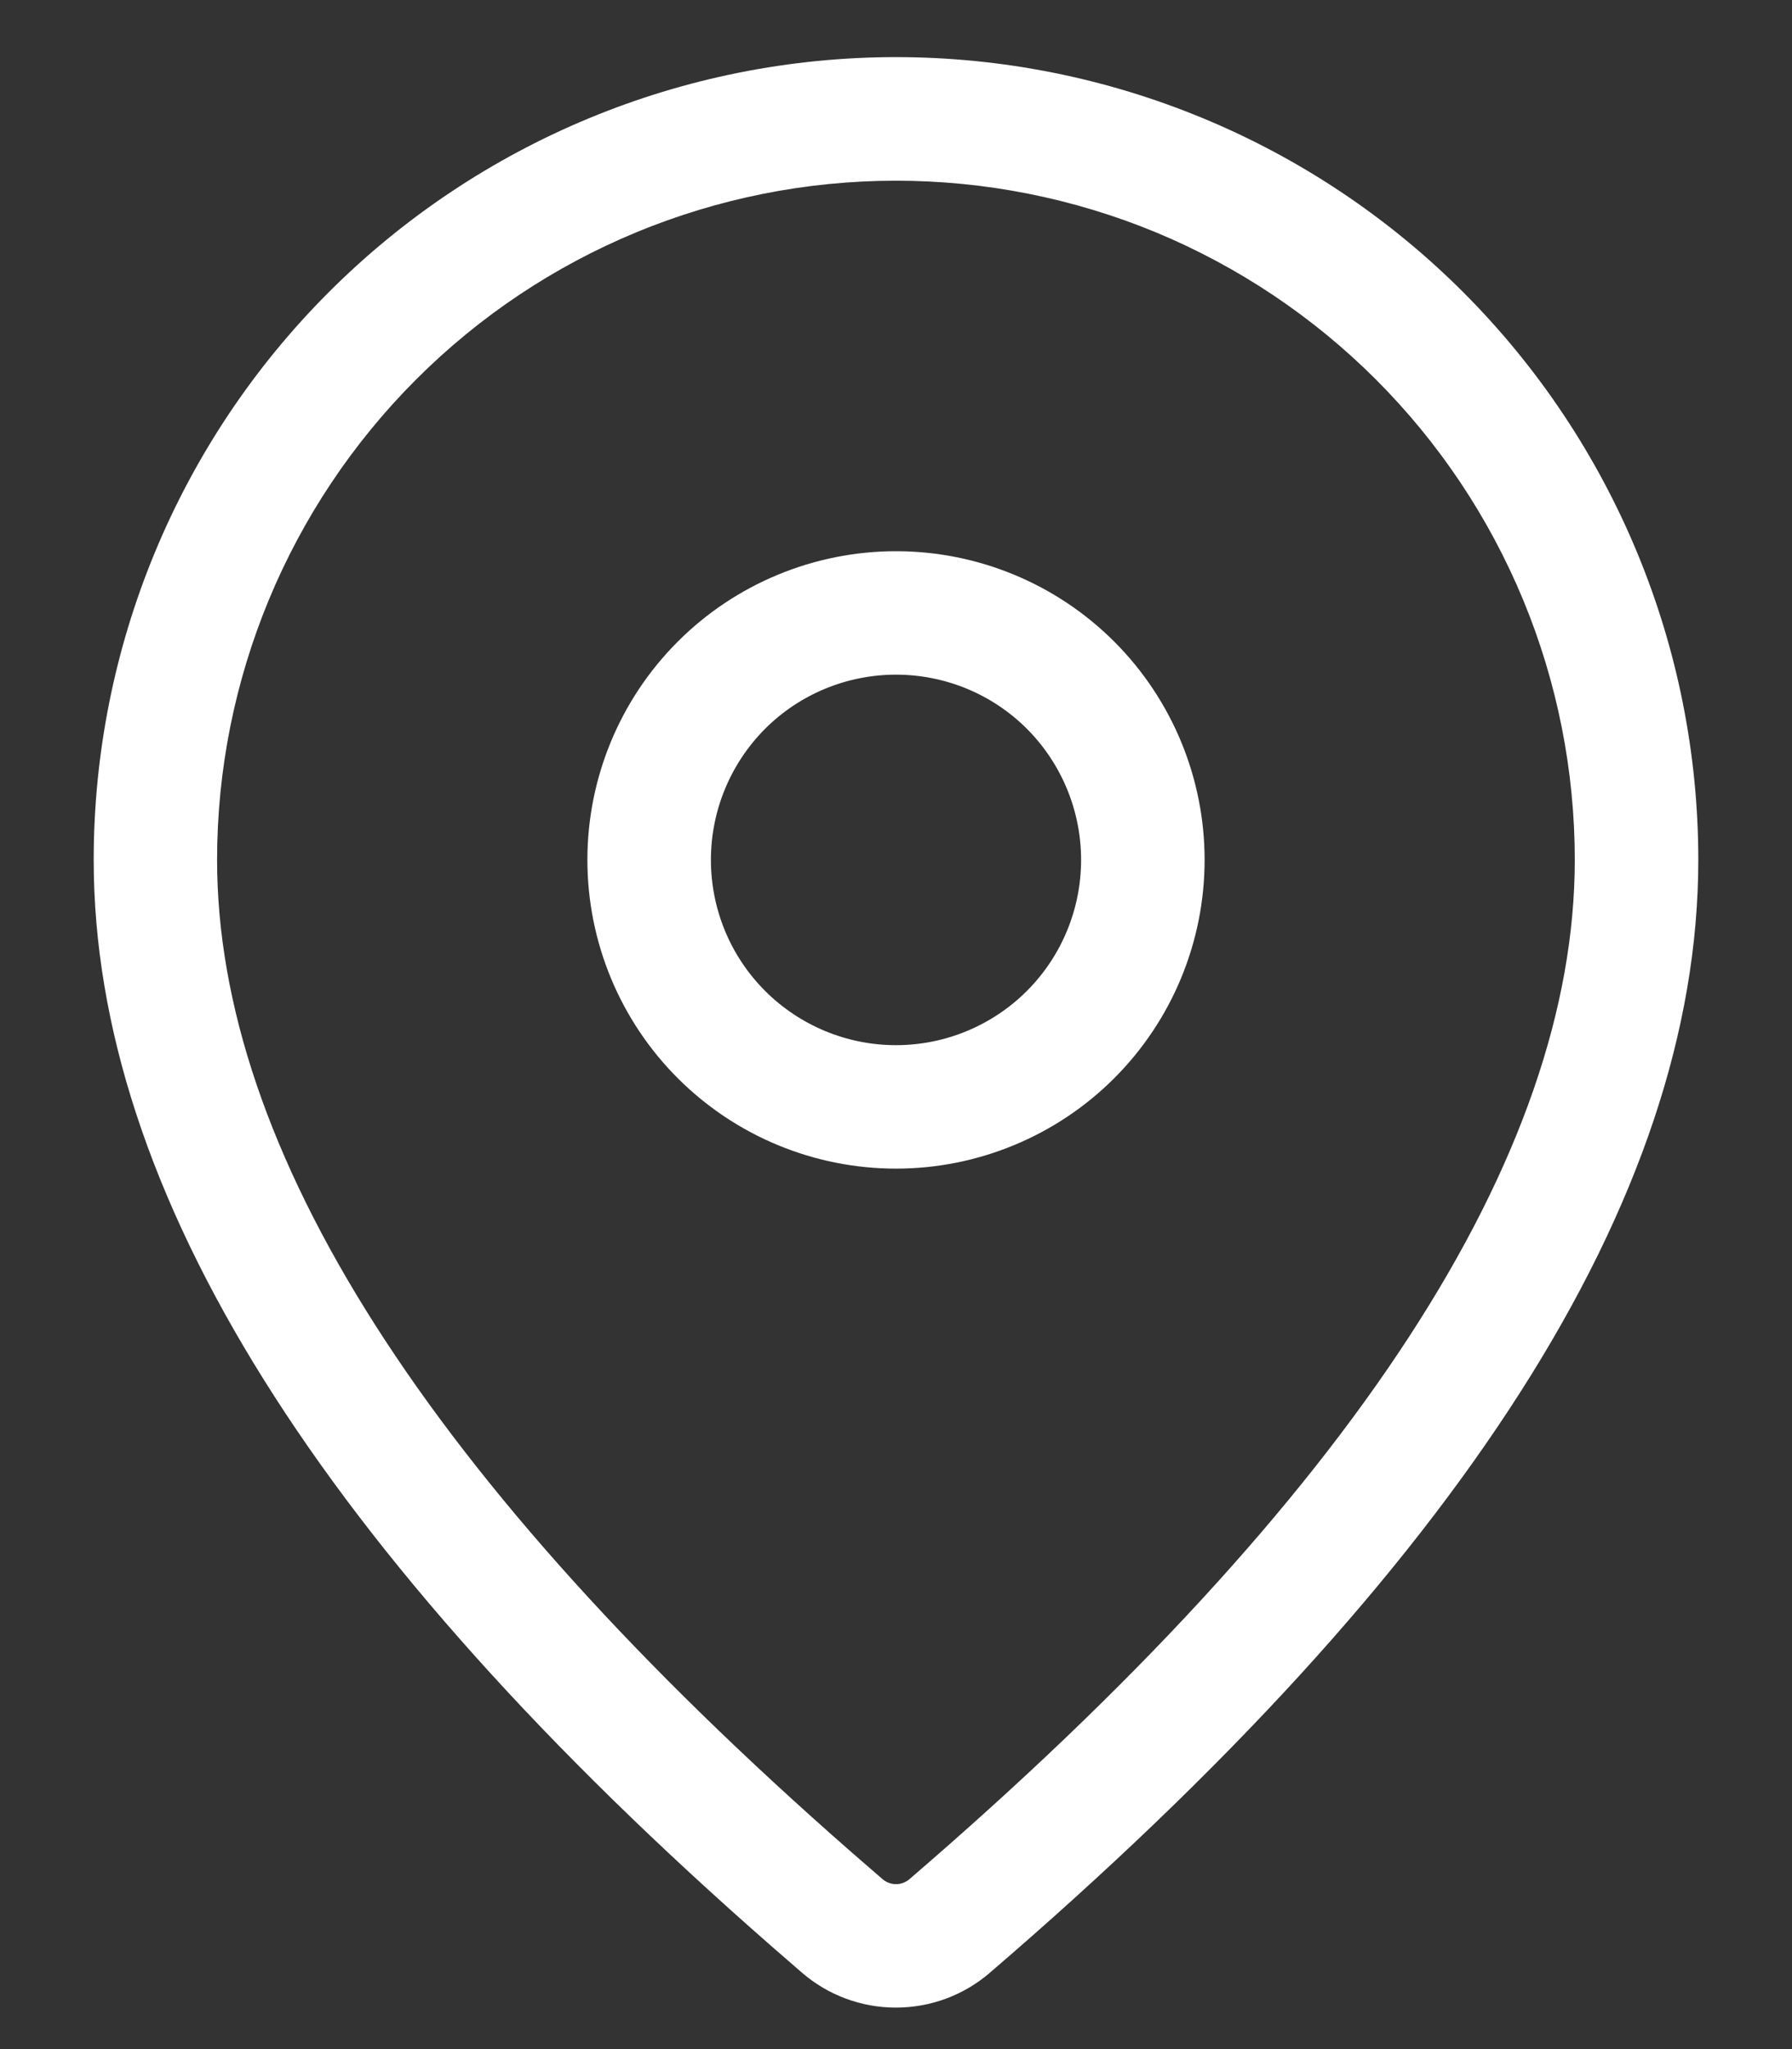 <svg width="14" height="16" viewBox="0 0 14 16" fill="none" xmlns="http://www.w3.org/2000/svg">
<rect x="0" y="0" width="14" height="16" fill="#333333" stroke="none"/>
<path d="M7 0.446C8.662 0.446 10.257 1.107 11.432 2.282C12.607 3.458 13.268 5.052 13.268 6.714C13.268 9.363 11.407 12.249 7.733 15.404C7.529 15.58 7.268 15.676 6.999 15.676C6.729 15.676 6.469 15.579 6.265 15.403L6.022 15.192C2.511 12.119 0.732 9.304 0.732 6.714C0.732 5.052 1.392 3.458 2.568 2.282C3.743 1.107 5.338 0.446 7 0.446V0.446ZM7 1.411C5.593 1.411 4.244 1.969 3.25 2.964C2.255 3.959 1.696 5.308 1.696 6.714C1.696 8.966 3.334 11.559 6.655 14.465L6.895 14.673C6.924 14.698 6.962 14.712 7 14.712C7.038 14.712 7.076 14.698 7.105 14.673C10.586 11.682 12.303 9.019 12.303 6.714C12.303 6.018 12.166 5.328 11.9 4.685C11.633 4.041 11.243 3.457 10.75 2.964C10.258 2.472 9.673 2.081 9.03 1.814C8.386 1.548 7.696 1.411 7 1.411V1.411ZM7 4.304C7.639 4.304 8.253 4.558 8.705 5.01C9.157 5.462 9.411 6.075 9.411 6.714C9.411 7.354 9.157 7.967 8.705 8.419C8.253 8.871 7.639 9.125 7 9.125C6.361 9.125 5.747 8.871 5.295 8.419C4.843 7.967 4.589 7.354 4.589 6.714C4.589 6.075 4.843 5.462 5.295 5.01C5.747 4.558 6.361 4.304 7 4.304V4.304ZM7 5.268C6.616 5.268 6.248 5.42 5.977 5.691C5.706 5.963 5.554 6.331 5.554 6.714C5.554 7.098 5.706 7.466 5.977 7.737C6.248 8.008 6.616 8.161 7 8.161C7.384 8.161 7.752 8.008 8.023 7.737C8.294 7.466 8.446 7.098 8.446 6.714C8.446 6.331 8.294 5.963 8.023 5.691C7.752 5.42 7.384 5.268 7 5.268V5.268Z" fill="white"/>
</svg>
